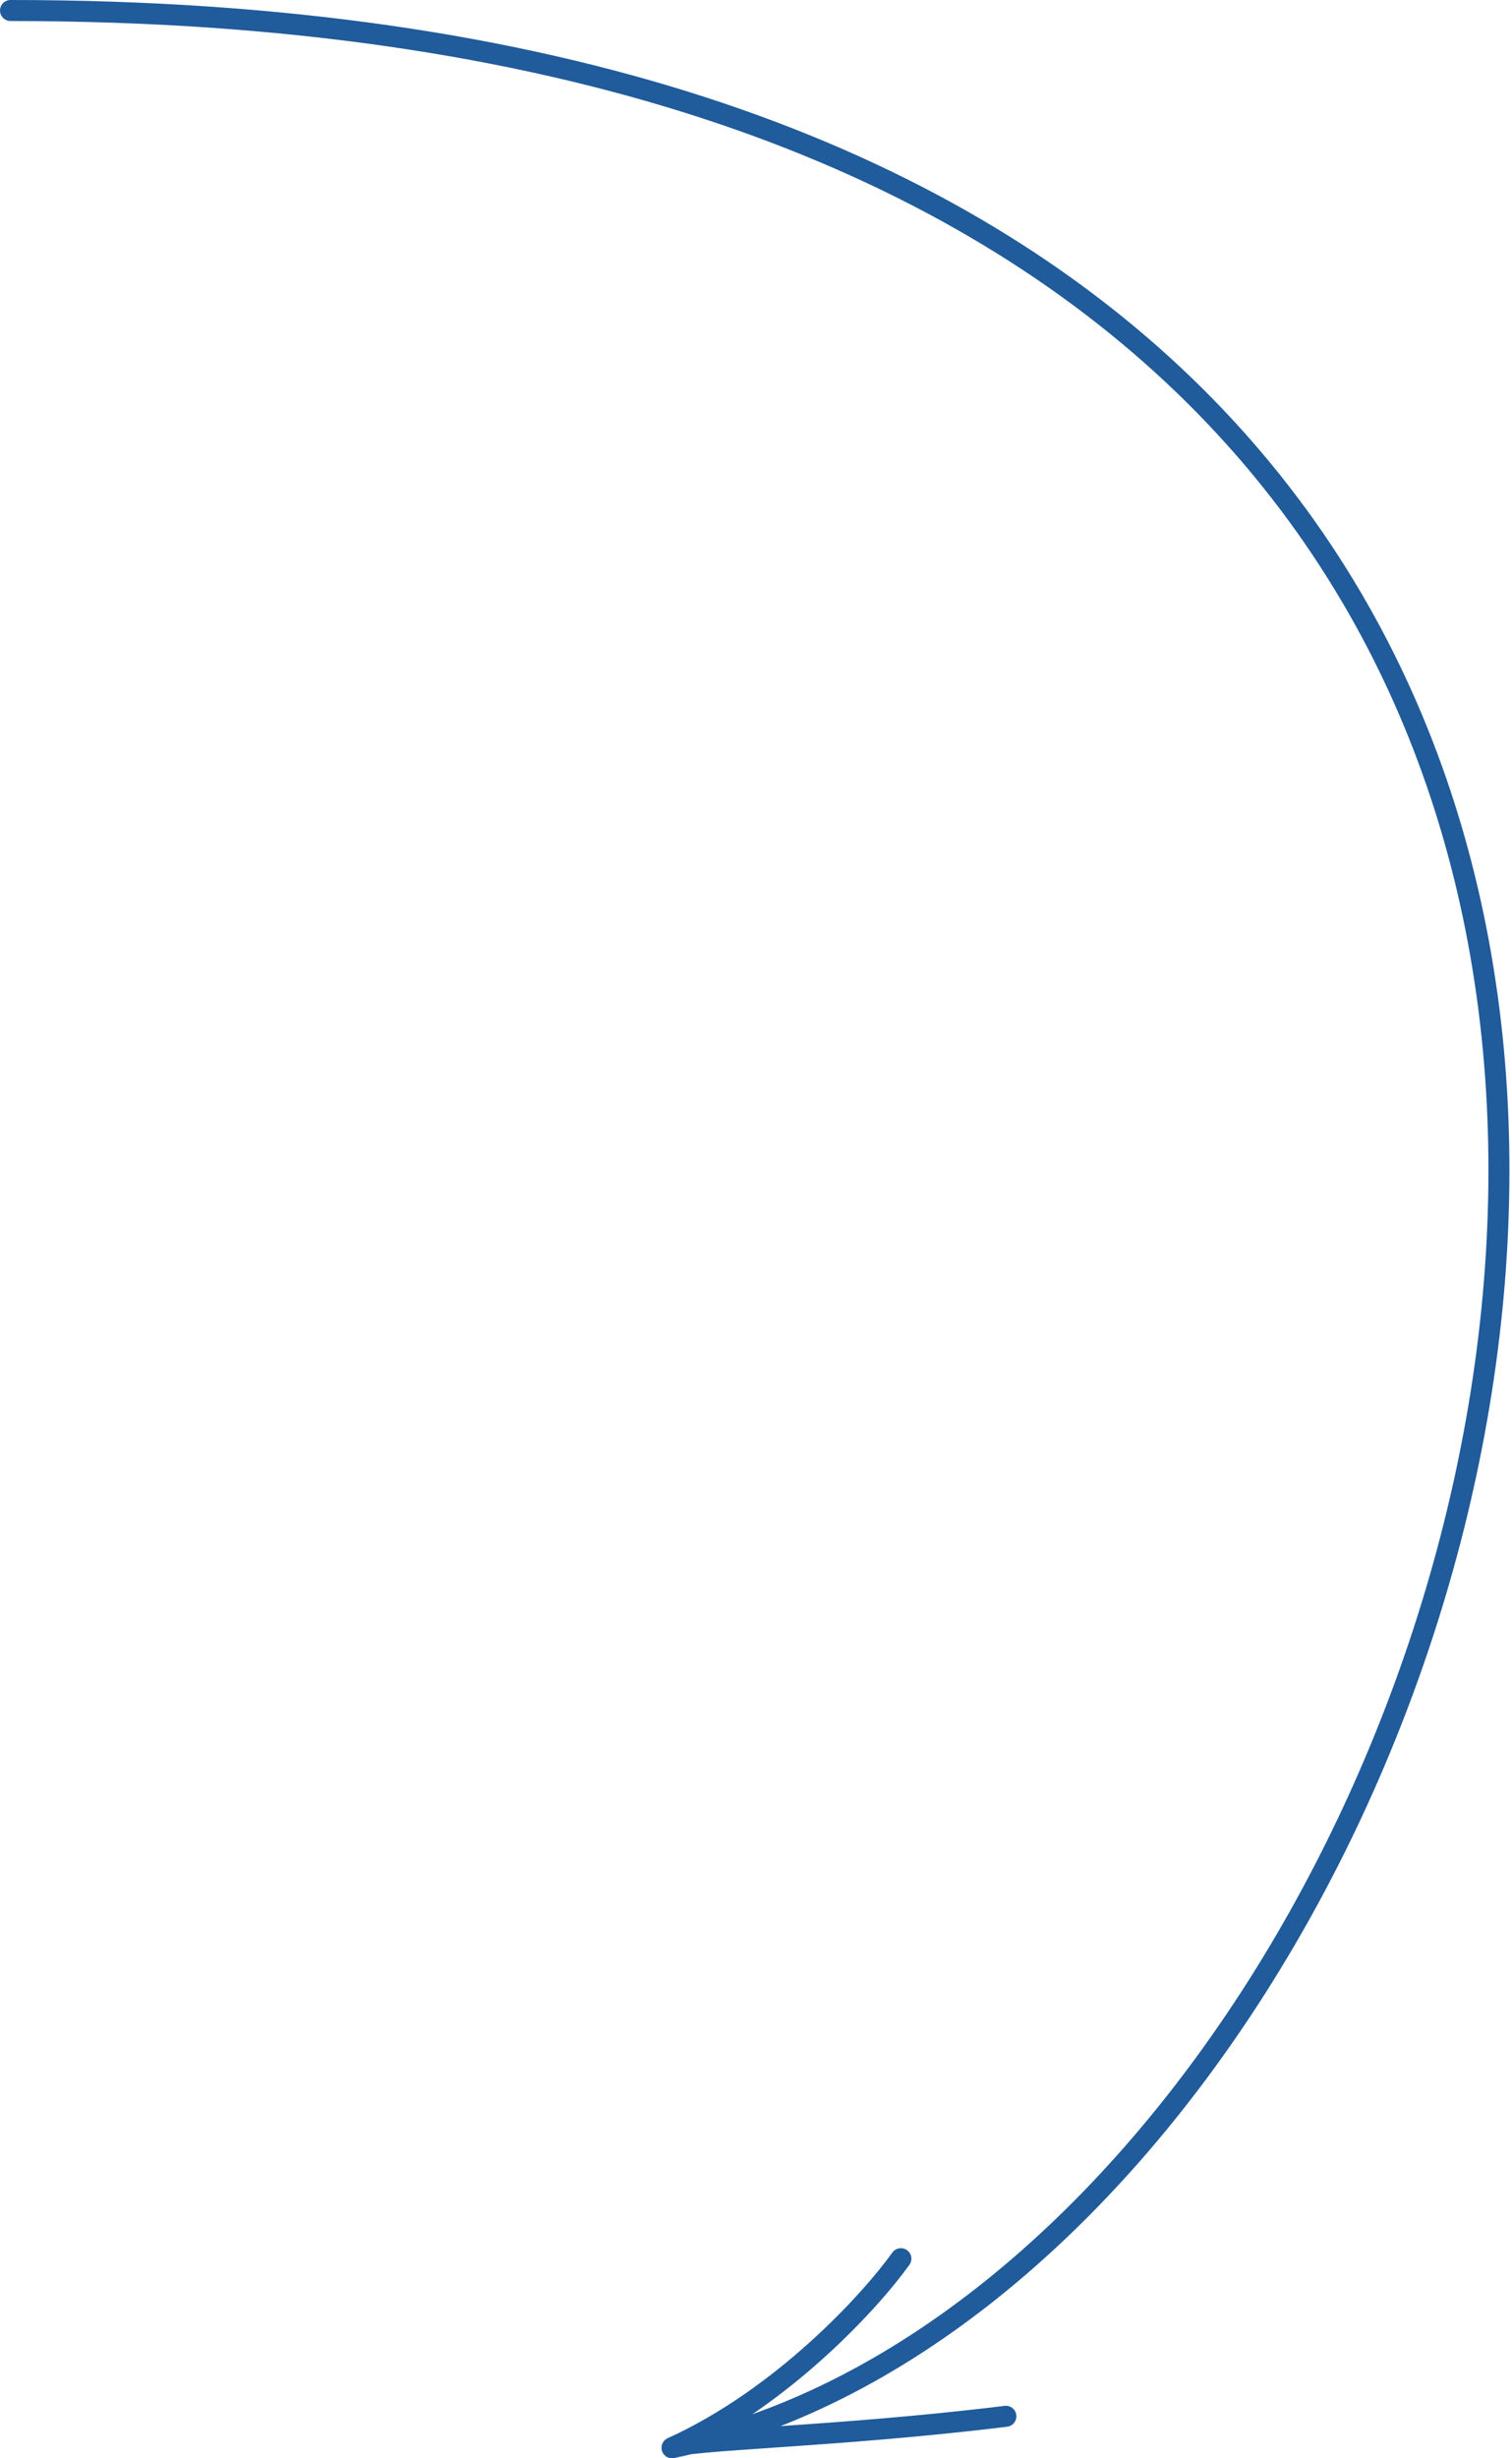 <svg width="72" height="117" viewBox="0 0 72 117" fill="none" xmlns="http://www.w3.org/2000/svg">
<path d="M0.501 0.5C104.5 0.5 75.001 107.5 32 116.5M32 116.5C32.481 116.1 39.8 116 47.899 115M32 116.5C37.281 114.1 41.466 109.5 42.899 107.5" stroke="#205B9B" stroke-linecap="round" stroke-linejoin="round"/>
</svg>
